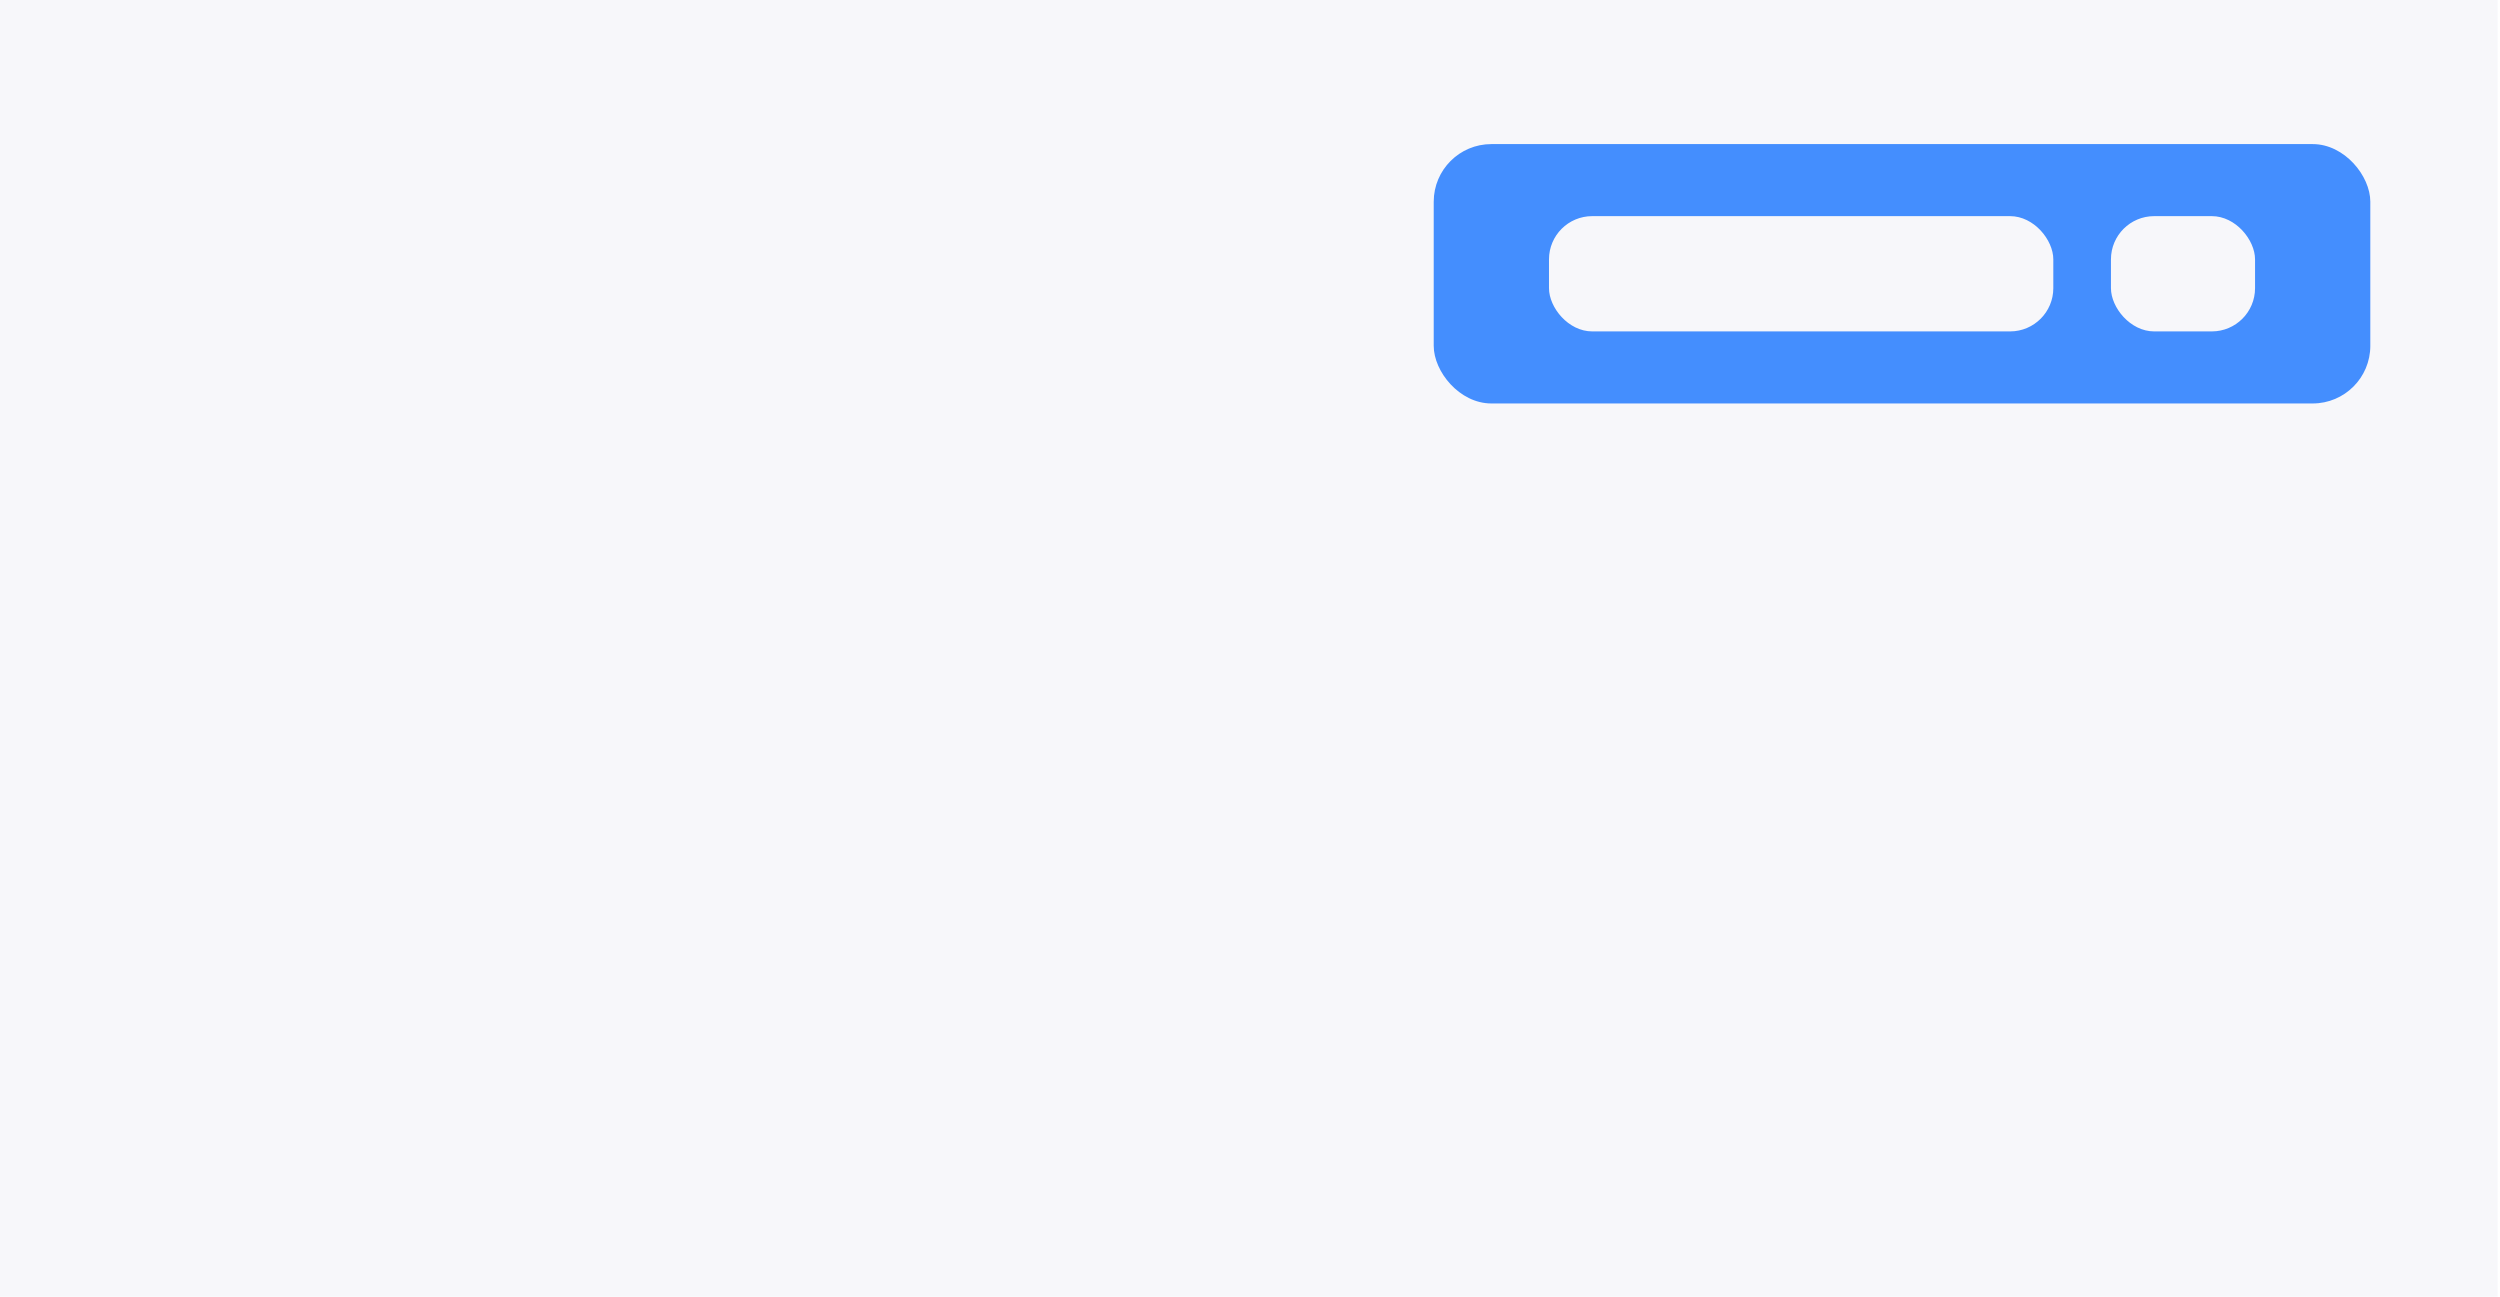 <svg width="347" height="180" viewBox="0 0 347 180" fill="none" xmlns="http://www.w3.org/2000/svg">
<rect width="346.667" height="180" fill="#F7F7FA"/>
<g filter="url(#filter0_d_0_9553)">
<rect x="199" y="16" width="130" height="36" rx="8" fill="#448EFE"/>
<rect x="215" y="26" width="70" height="16" rx="6" fill="#F7F7FA"/>
<rect x="293" y="26" width="20" height="16" rx="6" fill="#F7F7FA"/>
</g>
<defs>
<filter id="filter0_d_0_9553" x="183" y="4" width="162" height="68" filterUnits="userSpaceOnUse" color-interpolation-filters="sRGB">
<feFlood flood-opacity="0" result="BackgroundImageFix"/>
<feColorMatrix in="SourceAlpha" type="matrix" values="0 0 0 0 0 0 0 0 0 0 0 0 0 0 0 0 0 0 127 0" result="hardAlpha"/>
<feOffset dy="4"/>
<feGaussianBlur stdDeviation="8"/>
<feColorMatrix type="matrix" values="0 0 0 0 0 0 0 0 0 0 0 0 0 0 0 0 0 0 0.2 0"/>
<feBlend mode="normal" in2="BackgroundImageFix" result="effect1_dropShadow_0_9553"/>
<feBlend mode="normal" in="SourceGraphic" in2="effect1_dropShadow_0_9553" result="shape"/>
</filter>
</defs>
</svg>
